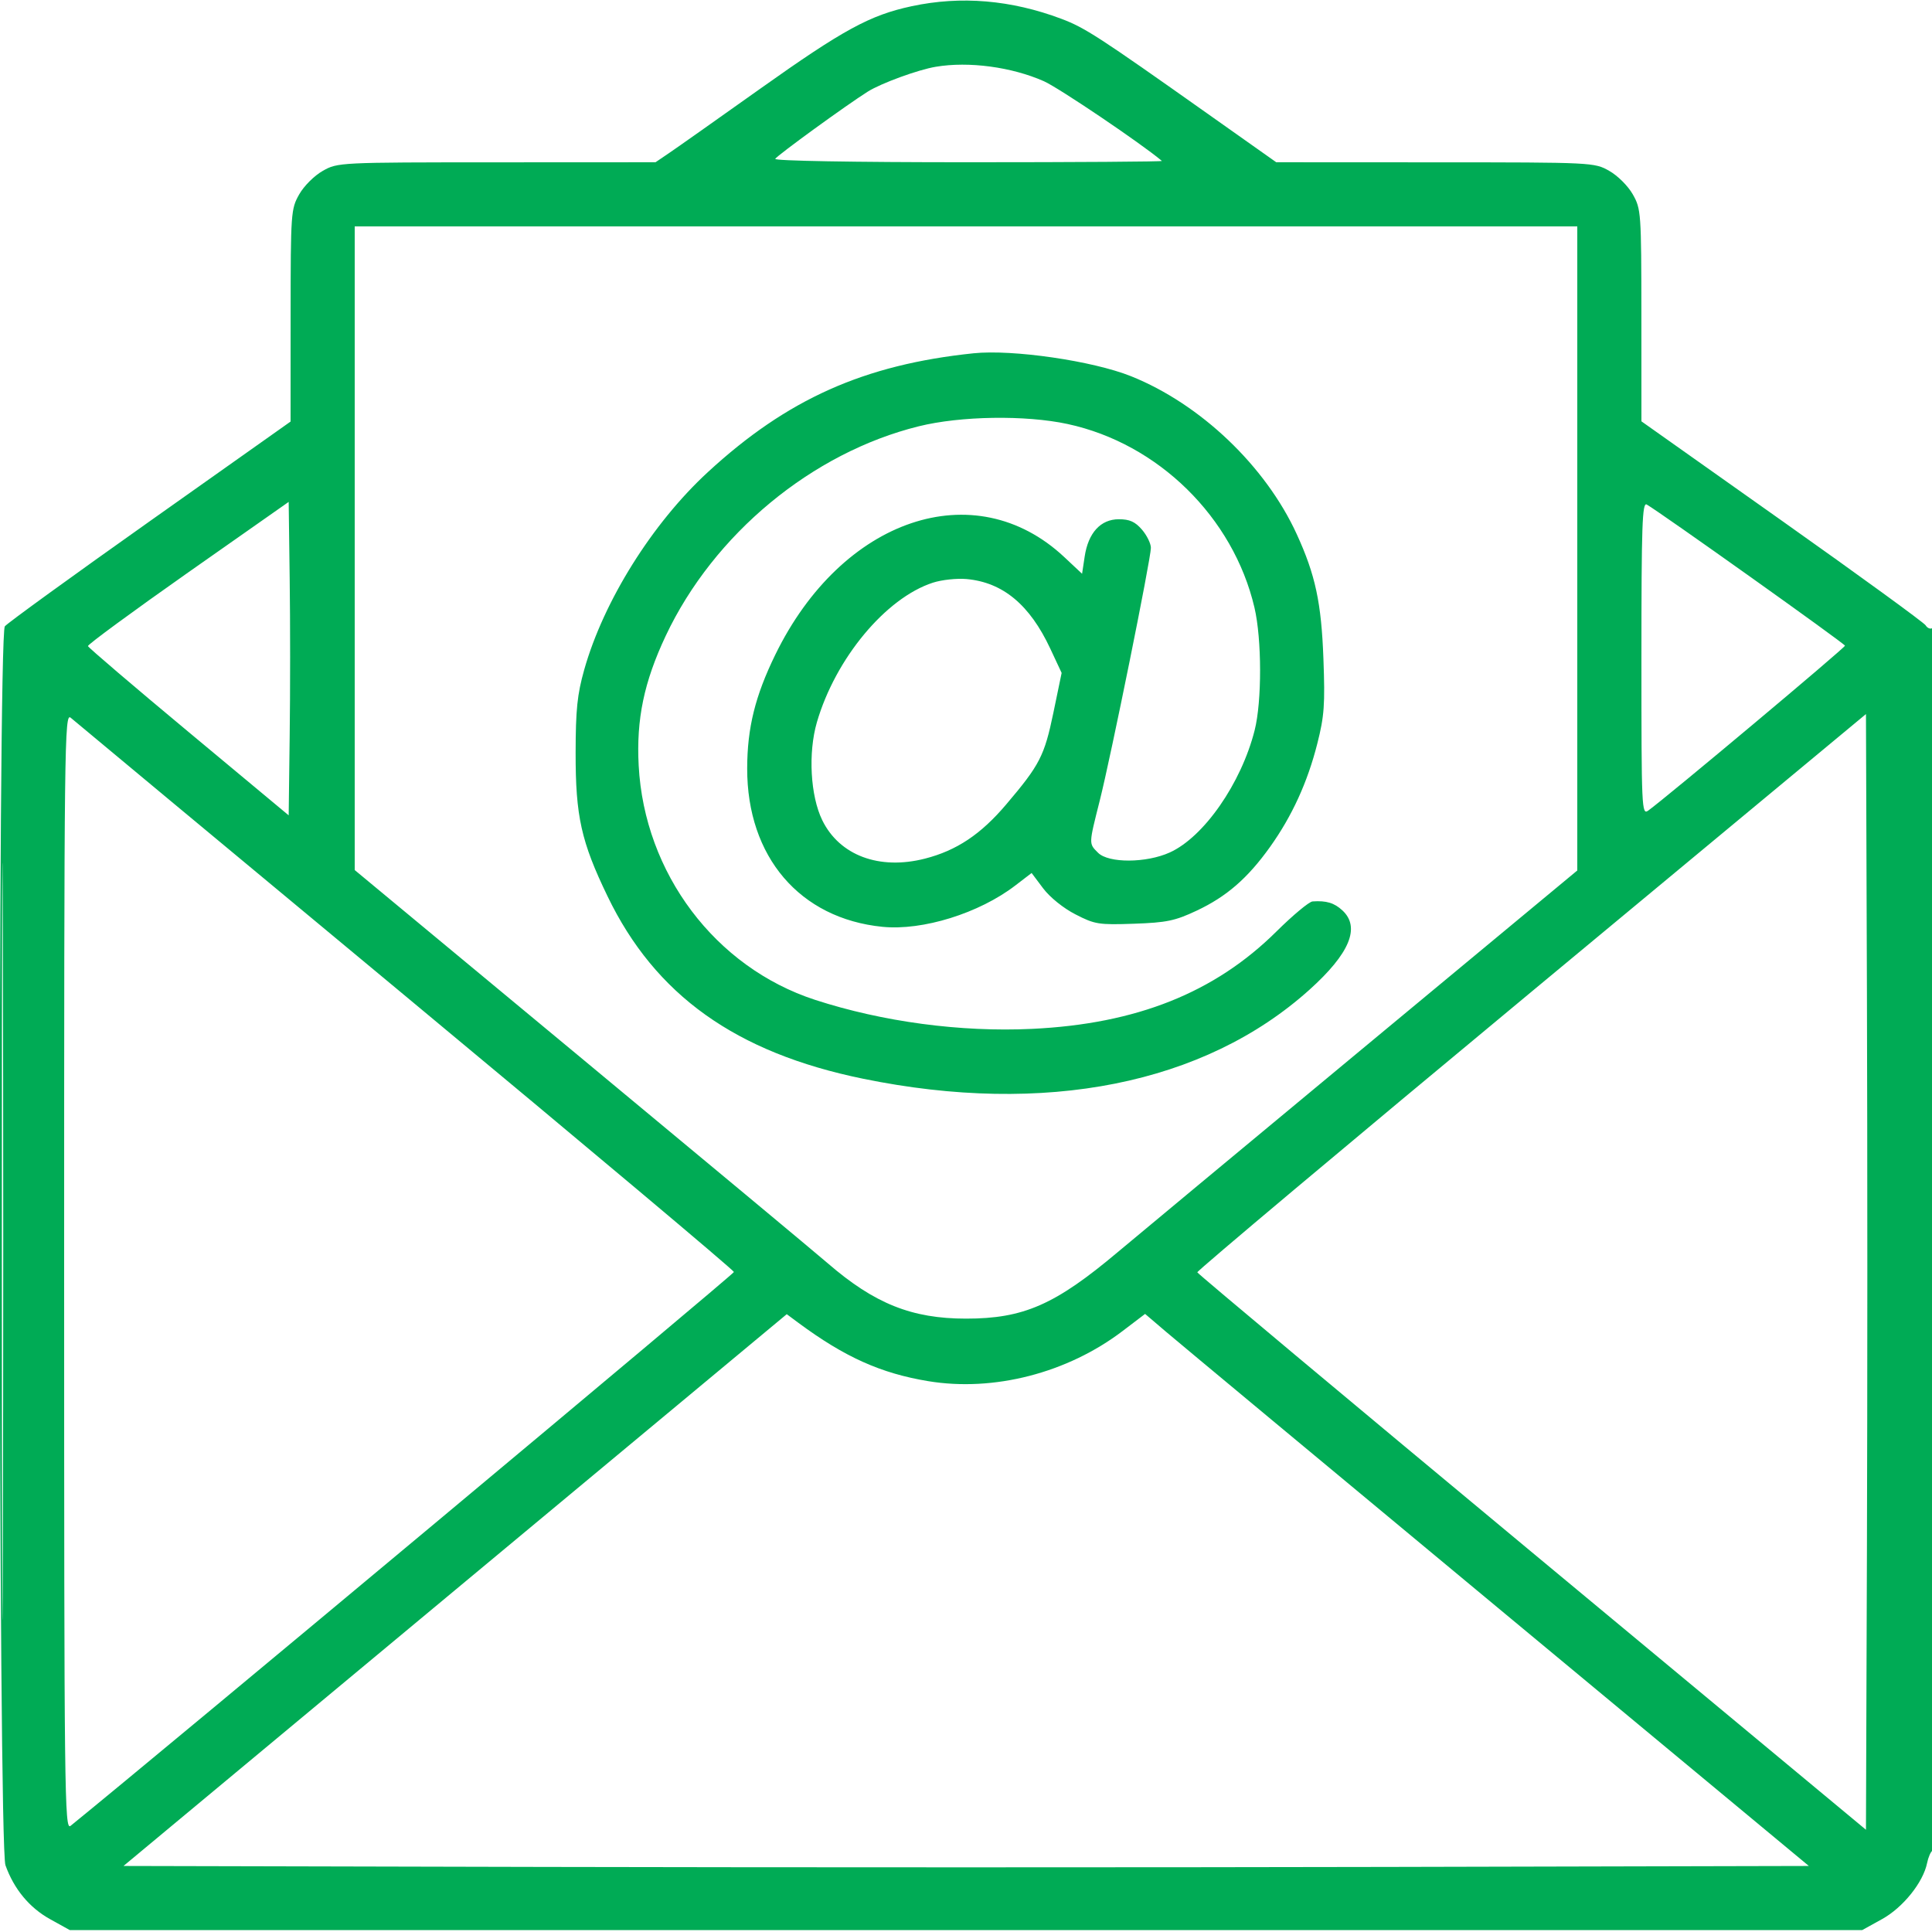 <svg width="50" height="50" viewBox="0 0 50 50" fill="none" xmlns="http://www.w3.org/2000/svg">
<g clip-path="url(#clip0_4_15)">
<path fill-rule="evenodd" clip-rule="evenodd" d="M23.593 0.161C22.515 0.392 21.826 0.767 19.68 2.292C18.571 3.08 17.507 3.832 17.314 3.962L16.965 4.199L12.852 4.201C8.767 4.202 8.738 4.204 8.352 4.423C8.134 4.546 7.866 4.813 7.743 5.031C7.529 5.409 7.523 5.498 7.521 8.165L7.52 10.91L3.882 13.485C1.881 14.901 0.191 16.127 0.125 16.209C-0.06 16.44 -0.044 47.752 0.141 48.272C0.361 48.888 0.761 49.372 1.298 49.669L1.807 49.951H25H48.193L48.708 49.666C49.249 49.367 49.771 48.717 49.873 48.216C49.903 48.067 49.966 47.922 50.013 47.893C50.06 47.863 50.098 40.897 50.098 32.02C50.098 22.188 50.063 16.221 50.006 16.256C49.956 16.287 49.879 16.255 49.835 16.183C49.791 16.112 48.119 14.895 46.118 13.479L42.48 10.904L42.479 8.162C42.477 5.499 42.471 5.409 42.257 5.031C42.134 4.813 41.866 4.546 41.648 4.423C41.262 4.204 41.233 4.202 37.144 4.201L33.029 4.199L31.236 2.931C28.438 0.951 28.076 0.716 27.471 0.488C26.167 -0.003 24.867 -0.112 23.593 0.161ZM24.219 1.728C23.761 1.804 22.803 2.154 22.458 2.371C21.907 2.718 20.123 4.014 20.063 4.111C20.03 4.163 22.063 4.199 25.059 4.199C27.838 4.199 30.092 4.184 30.07 4.165C29.543 3.719 27.4 2.272 27.016 2.102C26.181 1.733 25.074 1.584 24.219 1.728ZM9.18 14.188V22.517L15.002 27.347C18.204 30.004 21.094 32.41 21.423 32.694C22.633 33.74 23.599 34.126 25 34.126C26.49 34.126 27.307 33.768 28.929 32.403C29.268 32.118 32.082 29.779 35.182 27.206L40.82 22.528V14.194V5.859H25H9.18V14.188ZM25.195 9.143C22.365 9.437 20.373 10.327 18.323 12.215C16.88 13.543 15.622 15.553 15.119 17.334C14.939 17.974 14.899 18.363 14.897 19.482C14.895 21.126 15.04 21.78 15.722 23.193C16.955 25.752 19.041 27.242 22.334 27.917C27.04 28.882 31.17 28.059 33.888 25.615C34.931 24.677 35.213 23.998 34.741 23.561C34.531 23.366 34.324 23.304 33.969 23.329C33.88 23.335 33.46 23.685 33.035 24.106C31.437 25.691 29.41 26.499 26.709 26.627C24.861 26.715 22.843 26.445 21.094 25.876C18.511 25.035 16.677 22.6 16.529 19.812C16.465 18.614 16.667 17.648 17.229 16.455C18.471 13.822 21.017 11.714 23.779 11.032C24.861 10.764 26.54 10.739 27.628 10.973C29.974 11.478 31.916 13.385 32.465 15.723C32.657 16.541 32.66 18.15 32.47 18.9C32.123 20.272 31.157 21.662 30.273 22.062C29.665 22.338 28.69 22.342 28.418 22.07C28.175 21.827 28.174 21.86 28.461 20.721C28.751 19.574 29.785 14.462 29.785 14.178C29.785 14.067 29.681 13.855 29.554 13.707C29.377 13.502 29.235 13.438 28.955 13.438C28.485 13.438 28.163 13.789 28.071 14.405L28.004 14.849L27.541 14.415C25.224 12.248 21.788 13.411 20.065 16.943C19.543 18.013 19.339 18.837 19.337 19.887C19.333 22.173 20.699 23.772 22.838 23.986C23.878 24.09 25.341 23.635 26.278 22.915L26.698 22.593L26.997 22.991C27.172 23.223 27.52 23.504 27.833 23.664C28.335 23.922 28.431 23.938 29.346 23.906C30.194 23.876 30.407 23.832 30.969 23.568C31.743 23.204 32.29 22.729 32.869 21.918C33.438 21.121 33.84 20.242 34.093 19.24C34.273 18.53 34.294 18.233 34.25 17.047C34.197 15.601 34.042 14.877 33.56 13.825C32.753 12.062 31.069 10.457 29.27 9.736C28.278 9.339 26.208 9.038 25.195 9.143ZM4.864 14.819C3.431 15.827 2.266 16.682 2.276 16.721C2.287 16.759 3.459 17.761 4.883 18.946L7.471 21.101L7.497 19.04C7.512 17.907 7.512 16.081 7.497 14.984L7.471 12.989L4.864 14.819ZM42.48 17.042C42.48 20.945 42.487 21.1 42.657 20.977C43.138 20.63 47.753 16.762 47.748 16.71C47.744 16.658 42.97 13.259 42.617 13.057C42.501 12.99 42.48 13.59 42.48 17.042ZM24.142 15.08C22.921 15.477 21.621 17.042 21.141 18.692C20.911 19.485 20.972 20.596 21.28 21.227C21.726 22.139 22.756 22.524 23.938 22.221C24.756 22.012 25.384 21.593 26.041 20.818C26.91 19.795 27.029 19.562 27.261 18.448L27.475 17.415L27.18 16.784C26.649 15.65 25.955 15.073 25.018 14.986C24.766 14.963 24.372 15.005 24.142 15.08ZM0.048 32.129C0.048 40.857 0.059 44.428 0.073 40.063C0.087 35.699 0.087 28.558 0.073 24.194C0.059 19.83 0.048 23.401 0.048 32.129ZM1.66 32.907C1.66 46.503 1.67 47.379 1.826 47.253C4.114 45.399 18.994 32.976 18.994 32.919C18.994 32.875 15.171 29.664 10.498 25.782C5.825 21.901 1.925 18.658 1.831 18.576C1.668 18.434 1.66 19.125 1.66 32.907ZM39.629 25.671C34.865 29.625 30.976 32.891 30.986 32.928C30.997 32.964 34.895 36.225 39.648 40.174L48.291 47.354L48.316 40.132C48.33 36.16 48.33 29.663 48.316 25.695L48.291 18.48L39.629 25.671ZM11.778 41.151L3.196 48.291L14.098 48.316C20.094 48.33 29.908 48.33 35.907 48.316L46.813 48.291L38.763 41.608C34.336 37.932 30.47 34.717 30.174 34.464L29.635 34.004L29.051 34.448C27.623 35.534 25.719 36.025 24.021 35.744C22.796 35.542 21.856 35.119 20.66 34.233L20.361 34.011L11.778 41.151Z" fill="#00AB55"/>
</g>
<defs>
<clipPath id="clip0_4_15">
<rect width="50" height="50" fill="white"/>
</clipPath>
</defs>
</svg>

